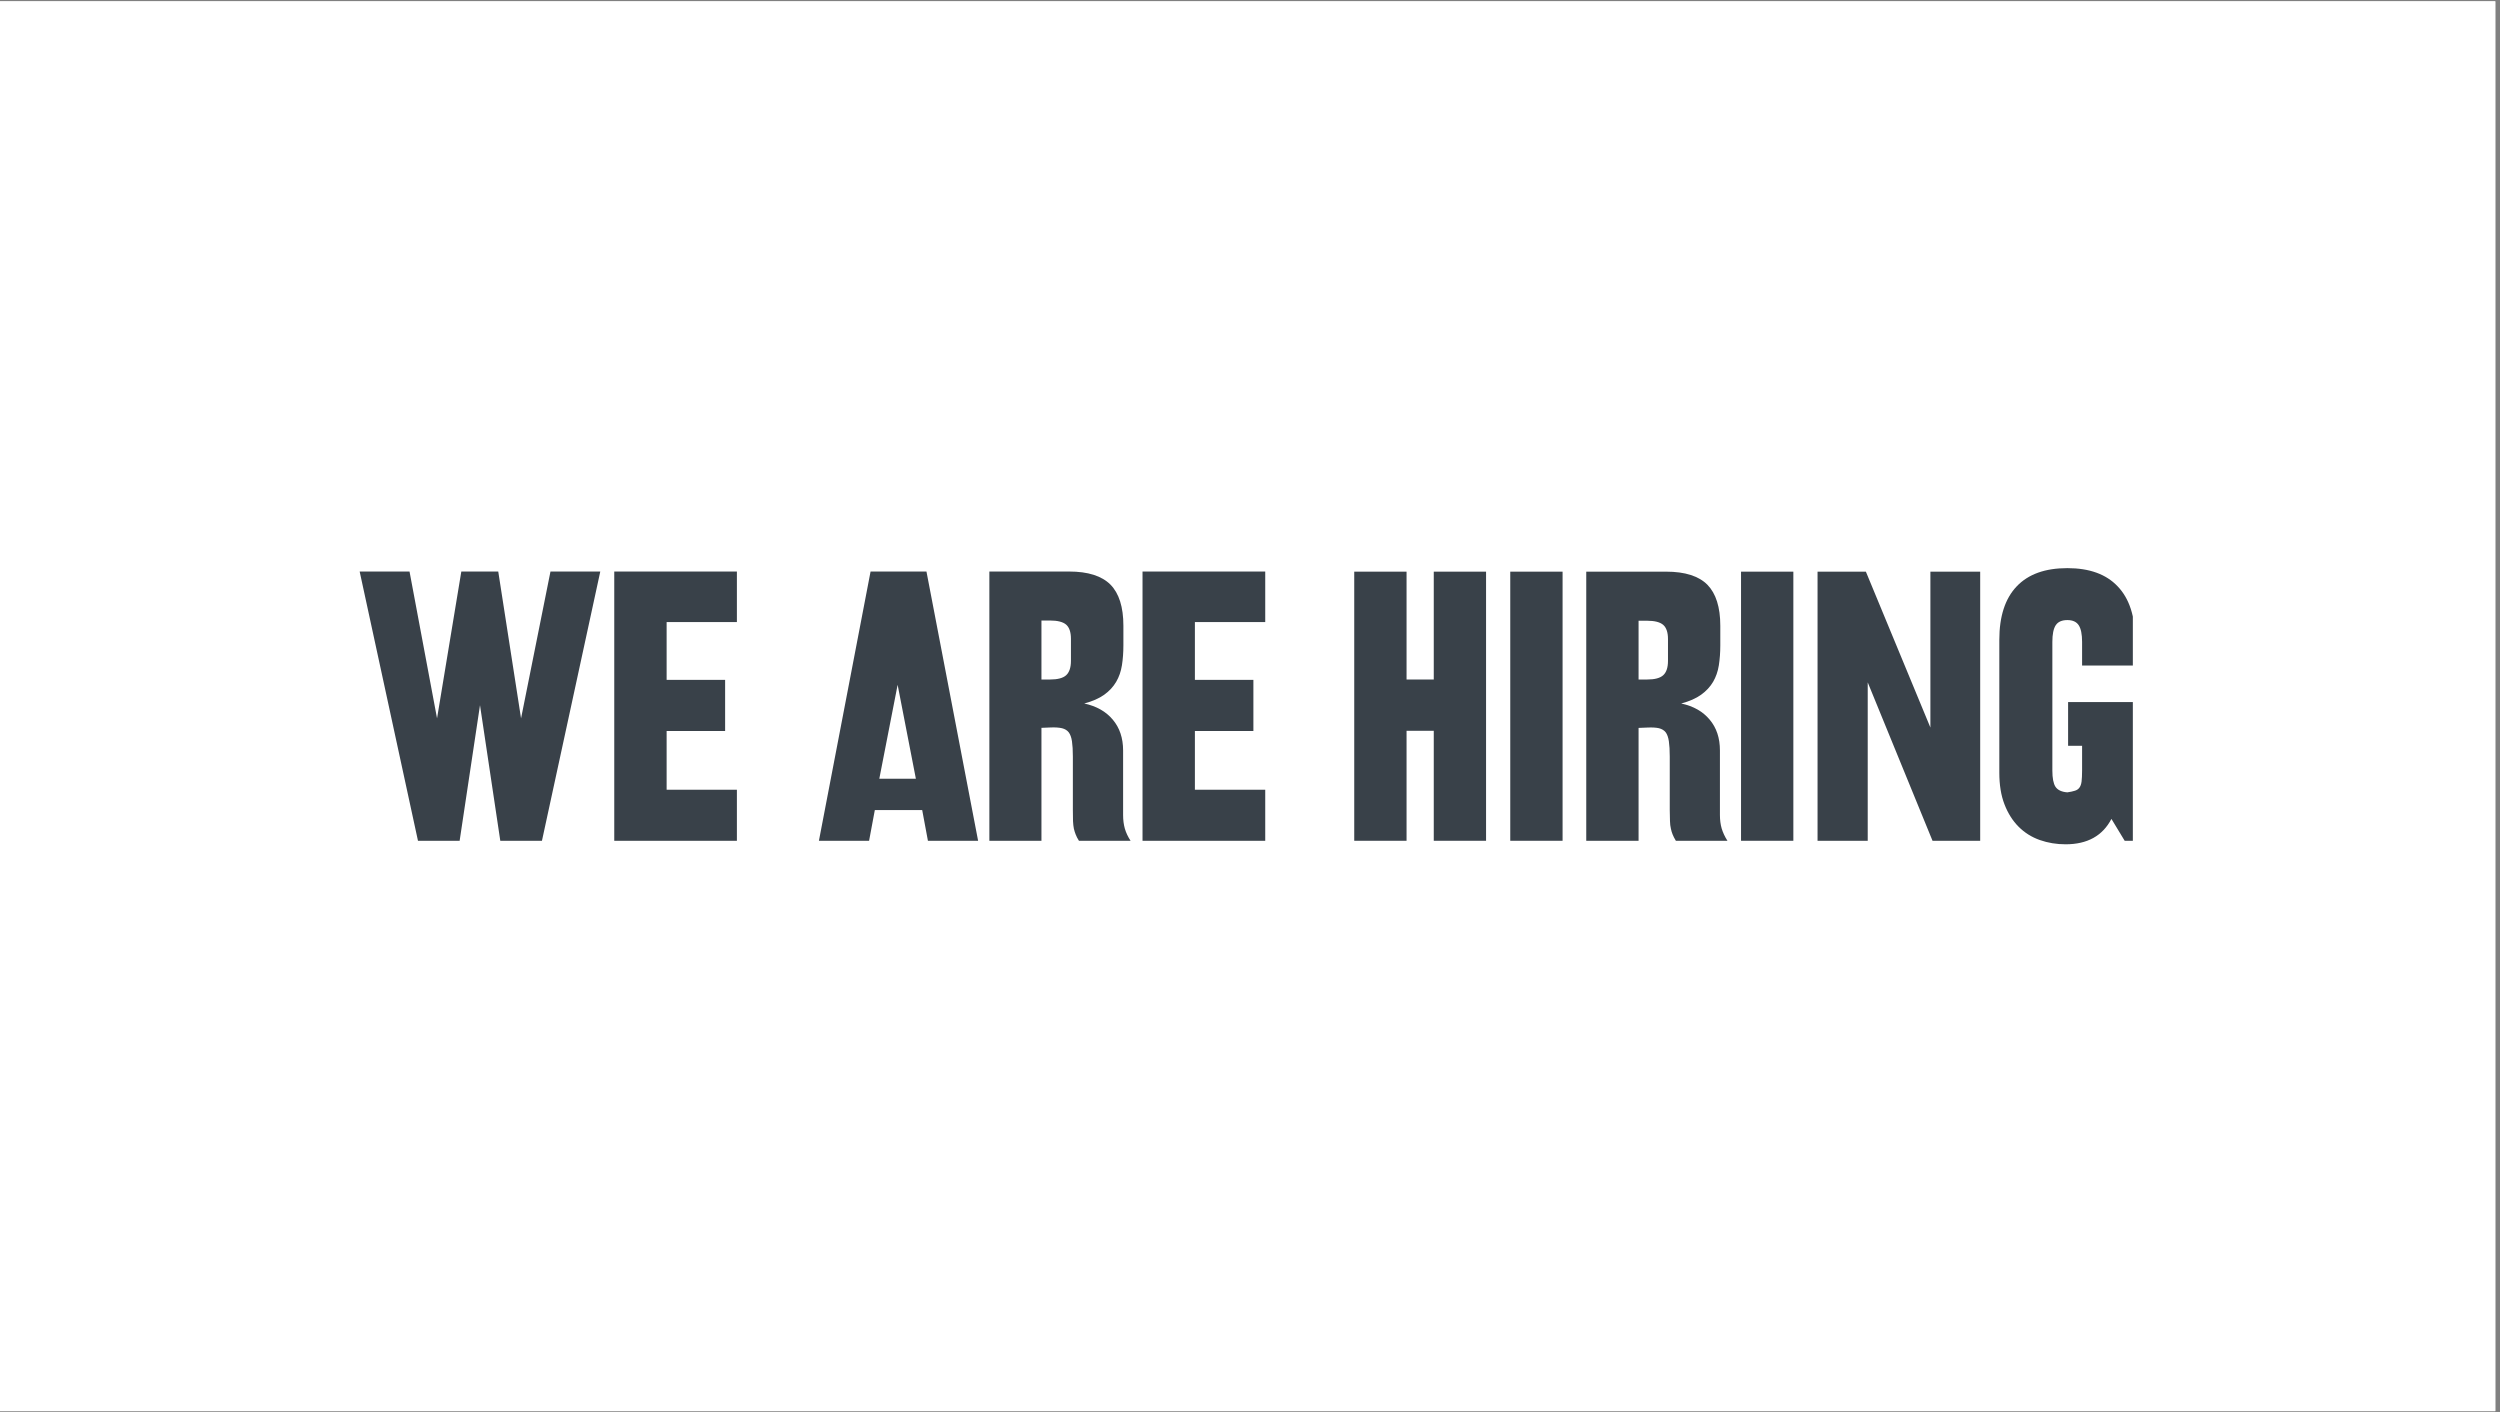 <svg xmlns="http://www.w3.org/2000/svg" xmlns:xlink="http://www.w3.org/1999/xlink" width="177" viewBox="0 0 132.75 75" height="100" preserveAspectRatio="xMidYMid meet"><rect x="0" y="0" width="132.75" height="75" fill="#808080" stroke="none"/><defs><clipPath id="6a2743d447"><path d="M 0 0.07 L 132.5 0.07 L 132.5 74.93 L 0 74.93 Z M 0 0.07 " clip-rule="nonzero"></path></clipPath><clipPath id="114e7b4037"><path d="M 19 30.164 L 68 30.164 L 68 45 L 19 45 Z M 19 30.164 " clip-rule="nonzero"></path></clipPath><clipPath id="7dc3cd19d6"><path d="M 71 30.164 L 79 30.164 L 79 45 L 71 45 Z M 71 30.164 " clip-rule="nonzero"></path></clipPath><clipPath id="fc81b407d1"><path d="M 80 30.164 L 83 30.164 L 83 45 L 80 45 Z M 80 30.164 " clip-rule="nonzero"></path></clipPath><clipPath id="ee3e7e0bb5"><path d="M 84 30.164 L 92 30.164 L 92 45 L 84 45 Z M 84 30.164 " clip-rule="nonzero"></path></clipPath><clipPath id="ea7b4e7864"><path d="M 92 30.164 L 96 30.164 L 96 45 L 92 45 Z M 92 30.164 " clip-rule="nonzero"></path></clipPath><clipPath id="6222561de6"><path d="M 96 30.164 L 106 30.164 L 106 45 L 96 45 Z M 96 30.164 " clip-rule="nonzero"></path></clipPath><clipPath id="65383518ab"><path d="M 106 30.164 L 113.254 30.164 L 113.254 45 L 106 45 Z M 106 30.164 " clip-rule="nonzero"></path></clipPath></defs><g clip-path="url(#6a2743d447)"><path fill="#ffffff" d="M 0 0.07 L 132.5 0.07 L 132.5 74.93 L 0 74.93 Z M 0 0.07 " fill-opacity="1" fill-rule="nonzero"></path><path fill="#ffffff" d="M 0 0.07 L 132.5 0.07 L 132.5 74.93 L 0 74.93 Z M 0 0.07 " fill-opacity="1" fill-rule="nonzero"></path></g><g clip-path="url(#114e7b4037)"><path fill="#394149" d="M 24.406 44.648 L 22.195 44.648 L 19.098 30.348 L 21.746 30.348 L 23.207 38.145 L 24.496 30.348 L 26.457 30.348 L 27.668 38.145 L 29.23 30.348 L 31.875 30.348 L 28.777 44.648 L 26.566 44.648 L 25.488 37.445 Z M 32.617 44.648 L 32.617 30.348 L 39.129 30.348 L 39.129 33.031 L 35.398 33.031 L 35.398 36.102 L 38.504 36.102 L 38.504 38.816 L 35.398 38.816 L 35.398 41.934 L 39.129 41.934 L 39.129 44.648 Z M 46.453 43.016 L 46.148 44.648 L 43.484 44.648 L 46.227 30.348 L 49.195 30.348 L 51.938 44.648 L 49.273 44.648 L 48.969 43.016 Z M 47.664 36.363 L 46.691 41.352 L 48.633 41.352 Z M 52.535 30.348 L 56.77 30.348 C 57.773 30.348 58.504 30.582 58.965 31.043 C 59.422 31.508 59.652 32.234 59.652 33.227 L 59.652 34.273 C 59.652 34.652 59.625 35.004 59.574 35.328 C 59.523 35.652 59.422 35.945 59.27 36.203 C 59.117 36.465 58.906 36.695 58.633 36.891 C 58.359 37.086 58.004 37.242 57.574 37.355 C 58.223 37.496 58.727 37.781 59.09 38.215 C 59.453 38.645 59.637 39.191 59.637 39.852 L 59.637 43.277 C 59.637 43.547 59.668 43.785 59.73 44.004 C 59.793 44.219 59.895 44.434 60.035 44.648 L 57.293 44.648 C 57.215 44.523 57.156 44.41 57.121 44.316 C 57.082 44.223 57.051 44.117 57.023 44.004 C 57 43.887 56.984 43.754 56.977 43.602 C 56.973 43.449 56.969 43.254 56.969 43.012 L 56.969 40.172 C 56.969 39.844 56.953 39.574 56.922 39.363 C 56.891 39.156 56.832 38.996 56.75 38.887 C 56.668 38.781 56.547 38.707 56.391 38.668 C 56.234 38.633 56.027 38.617 55.773 38.629 L 55.301 38.648 L 55.301 44.648 L 52.535 44.648 Z M 55.754 36.082 C 56.156 36.082 56.445 36.008 56.613 35.855 C 56.781 35.699 56.867 35.445 56.867 35.09 L 56.867 33.926 C 56.867 33.566 56.781 33.316 56.613 33.168 C 56.445 33.023 56.156 32.949 55.754 32.949 L 55.301 32.949 L 55.301 36.082 Z M 60.668 44.648 L 60.668 30.348 L 67.184 30.348 L 67.184 33.031 L 63.449 33.031 L 63.449 36.102 L 66.555 36.102 L 66.555 38.816 L 63.449 38.816 L 63.449 41.934 L 67.184 41.934 L 67.184 44.648 L 60.668 44.648 " fill-opacity="1" fill-rule="nonzero"></path></g><g clip-path="url(#7dc3cd19d6)"><path fill="#394149" d="M 74.688 44.645 L 71.91 44.645 L 71.91 30.355 L 74.688 30.355 L 74.688 36.082 L 76.133 36.082 L 76.133 30.355 L 78.91 30.355 L 78.91 44.645 L 76.133 44.645 L 76.133 38.805 L 74.688 38.805 L 74.688 44.645 " fill-opacity="1" fill-rule="nonzero"></path></g><g clip-path="url(#fc81b407d1)"><path fill="#394149" d="M 80.195 30.355 L 82.973 30.355 L 82.973 44.645 L 80.195 44.645 L 80.195 30.355 " fill-opacity="1" fill-rule="nonzero"></path></g><g clip-path="url(#ee3e7e0bb5)"><path fill="#394149" d="M 87.461 36.082 C 87.863 36.082 88.148 36.008 88.316 35.855 C 88.484 35.703 88.57 35.449 88.57 35.094 L 88.57 33.934 C 88.57 33.578 88.484 33.328 88.316 33.18 C 88.148 33.035 87.863 32.961 87.461 32.961 L 87.008 32.961 L 87.008 36.082 Z M 84.23 30.355 L 88.473 30.355 C 89.477 30.355 90.207 30.59 90.664 31.051 C 91.117 31.516 91.348 32.238 91.348 33.23 L 91.348 34.273 C 91.348 34.656 91.32 35.008 91.27 35.332 C 91.219 35.656 91.117 35.945 90.965 36.207 C 90.812 36.465 90.602 36.695 90.328 36.891 C 90.055 37.086 89.703 37.242 89.273 37.355 C 89.922 37.496 90.426 37.781 90.785 38.215 C 91.148 38.645 91.328 39.191 91.328 39.848 L 91.328 43.273 C 91.328 43.539 91.359 43.781 91.422 43.996 C 91.488 44.211 91.586 44.426 91.727 44.645 L 88.988 44.645 C 88.91 44.516 88.855 44.406 88.816 44.309 C 88.777 44.215 88.746 44.109 88.723 43.996 C 88.695 43.883 88.68 43.75 88.676 43.598 C 88.668 43.445 88.664 43.25 88.664 43.008 L 88.664 40.172 C 88.664 39.844 88.648 39.574 88.617 39.363 C 88.586 39.156 88.531 38.996 88.449 38.887 C 88.367 38.781 88.246 38.707 88.09 38.668 C 87.934 38.633 87.73 38.621 87.48 38.633 L 87.008 38.652 L 87.008 44.645 L 84.23 44.645 L 84.23 30.355 " fill-opacity="1" fill-rule="nonzero"></path></g><g clip-path="url(#ea7b4e7864)"><path fill="#394149" d="M 92.449 30.355 L 95.227 30.355 L 95.227 44.645 L 92.449 44.645 L 92.449 30.355 " fill-opacity="1" fill-rule="nonzero"></path></g><g clip-path="url(#6222561de6)"><path fill="#394149" d="M 99.176 44.645 L 96.512 44.645 L 96.512 30.355 L 99.078 30.355 L 102.504 38.633 L 102.504 30.355 L 105.148 30.355 L 105.148 44.645 L 102.617 44.645 L 99.176 36.234 L 99.176 44.645 " fill-opacity="1" fill-rule="nonzero"></path></g><g clip-path="url(#65383518ab)"><path fill="#394149" d="M 109.816 39.602 L 109.816 37.281 L 113.395 37.281 L 113.395 44.645 L 112.82 44.645 L 112.117 43.484 C 111.648 44.383 110.836 44.832 109.684 44.832 C 109.199 44.832 108.746 44.758 108.312 44.605 C 107.883 44.453 107.508 44.219 107.191 43.902 C 106.875 43.586 106.621 43.188 106.438 42.711 C 106.254 42.238 106.164 41.676 106.164 41.027 L 106.164 33.973 C 106.164 32.727 106.473 31.781 107.086 31.137 C 107.703 30.488 108.598 30.168 109.777 30.168 C 110.945 30.168 111.836 30.488 112.449 31.137 C 113.066 31.781 113.375 32.727 113.375 33.973 L 113.375 35.34 L 110.559 35.34 L 110.559 34.086 C 110.559 33.68 110.5 33.383 110.379 33.199 C 110.258 33.016 110.059 32.926 109.777 32.926 C 109.488 32.926 109.281 33.016 109.16 33.199 C 109.039 33.383 108.98 33.68 108.98 34.086 L 108.98 40.914 C 108.98 41.32 109.035 41.609 109.148 41.781 C 109.266 41.953 109.473 42.051 109.777 42.074 C 109.941 42.051 110.074 42.02 110.176 41.988 C 110.281 41.957 110.359 41.902 110.414 41.828 C 110.473 41.75 110.512 41.645 110.531 41.504 C 110.547 41.363 110.559 41.168 110.559 40.914 L 110.559 39.602 L 109.816 39.602 " fill-opacity="1" fill-rule="nonzero"></path></g></svg>